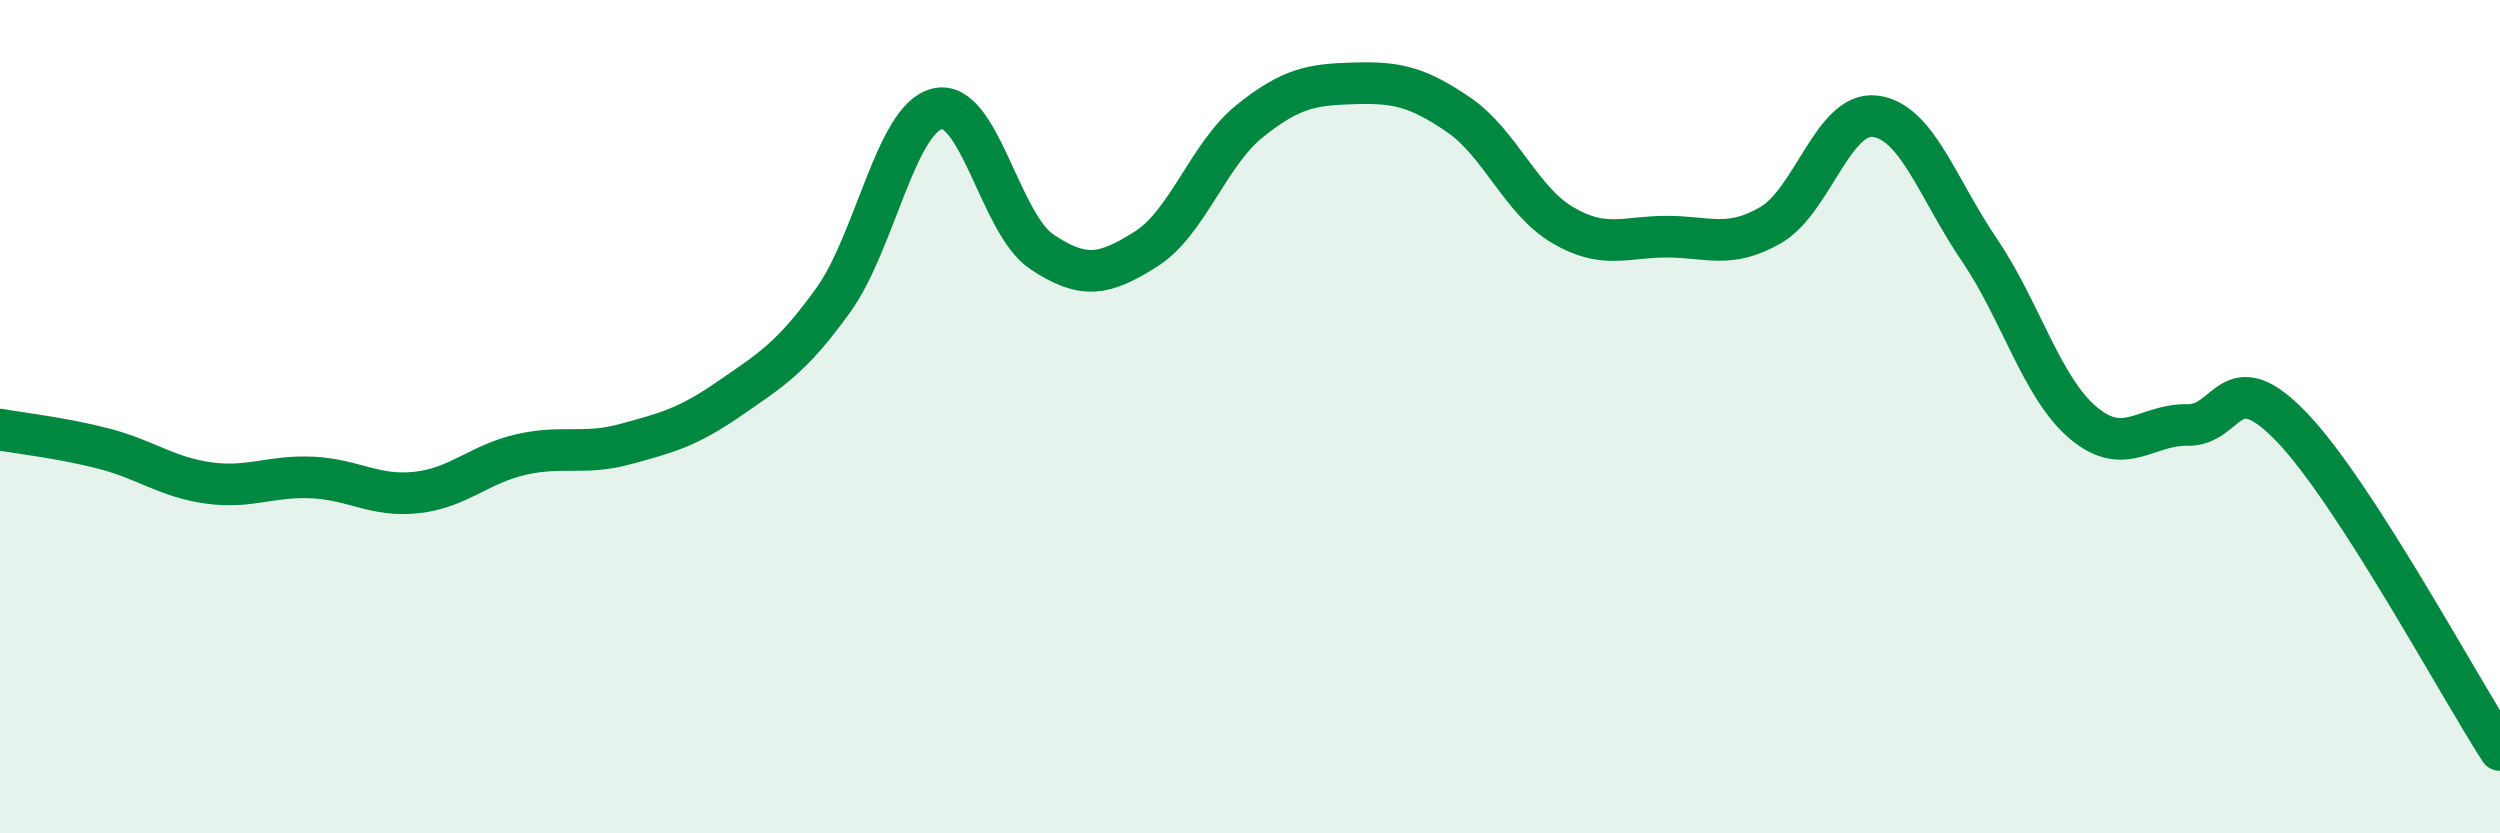 
    <svg width="60" height="20" viewBox="0 0 60 20" xmlns="http://www.w3.org/2000/svg">
      <path
        d="M 0,10.31 C 0.5,10.4 1.5,10.51 2.5,10.77 C 3.5,11.03 4,11.45 5,11.59 C 6,11.73 6.5,11.41 7.5,11.46 C 8.5,11.51 9,11.93 10,11.82 C 11,11.71 11.5,11.14 12.5,10.91 C 13.5,10.68 14,10.93 15,10.66 C 16,10.39 16.5,10.26 17.5,9.57 C 18.5,8.88 19,8.59 20,7.2 C 21,5.81 21.5,2.84 22.5,2.61 C 23.5,2.38 24,5.37 25,6.04 C 26,6.71 26.5,6.61 27.5,5.98 C 28.5,5.35 29,3.7 30,2.9 C 31,2.1 31.5,2.03 32.5,2 C 33.5,1.97 34,2.07 35,2.75 C 36,3.43 36.5,4.81 37.5,5.4 C 38.5,5.99 39,5.68 40,5.68 C 41,5.68 41.5,5.98 42.5,5.4 C 43.5,4.82 44,2.67 45,2.79 C 46,2.91 46.5,4.52 47.5,5.99 C 48.5,7.46 49,9.31 50,10.15 C 51,10.99 51.5,10.18 52.5,10.2 C 53.5,10.22 53.5,8.69 55,10.25 C 56.5,11.81 59,16.45 60,18L60 20L0 20Z"
        fill="#008740"
        opacity="0.1"
        stroke-linecap="round"
        stroke-linejoin="round"
      />
      <path
        d="M 0,10.31 C 0.5,10.4 1.5,10.51 2.5,10.77 C 3.5,11.03 4,11.45 5,11.59 C 6,11.73 6.5,11.41 7.5,11.46 C 8.5,11.51 9,11.93 10,11.82 C 11,11.71 11.5,11.14 12.5,10.91 C 13.5,10.68 14,10.93 15,10.66 C 16,10.39 16.5,10.26 17.5,9.57 C 18.5,8.88 19,8.59 20,7.2 C 21,5.81 21.5,2.84 22.5,2.61 C 23.5,2.38 24,5.37 25,6.04 C 26,6.71 26.5,6.61 27.5,5.98 C 28.5,5.35 29,3.7 30,2.9 C 31,2.1 31.5,2.03 32.5,2 C 33.5,1.97 34,2.07 35,2.75 C 36,3.43 36.5,4.81 37.5,5.4 C 38.5,5.99 39,5.68 40,5.68 C 41,5.68 41.5,5.98 42.5,5.4 C 43.5,4.82 44,2.67 45,2.79 C 46,2.91 46.5,4.52 47.5,5.99 C 48.5,7.46 49,9.31 50,10.15 C 51,10.99 51.5,10.18 52.5,10.2 C 53.5,10.22 53.5,8.69 55,10.25 C 56.5,11.81 59,16.45 60,18"
        stroke="#008740"
        stroke-width="1"
        fill="none"
        stroke-linecap="round"
        stroke-linejoin="round"
      />
    </svg>
  